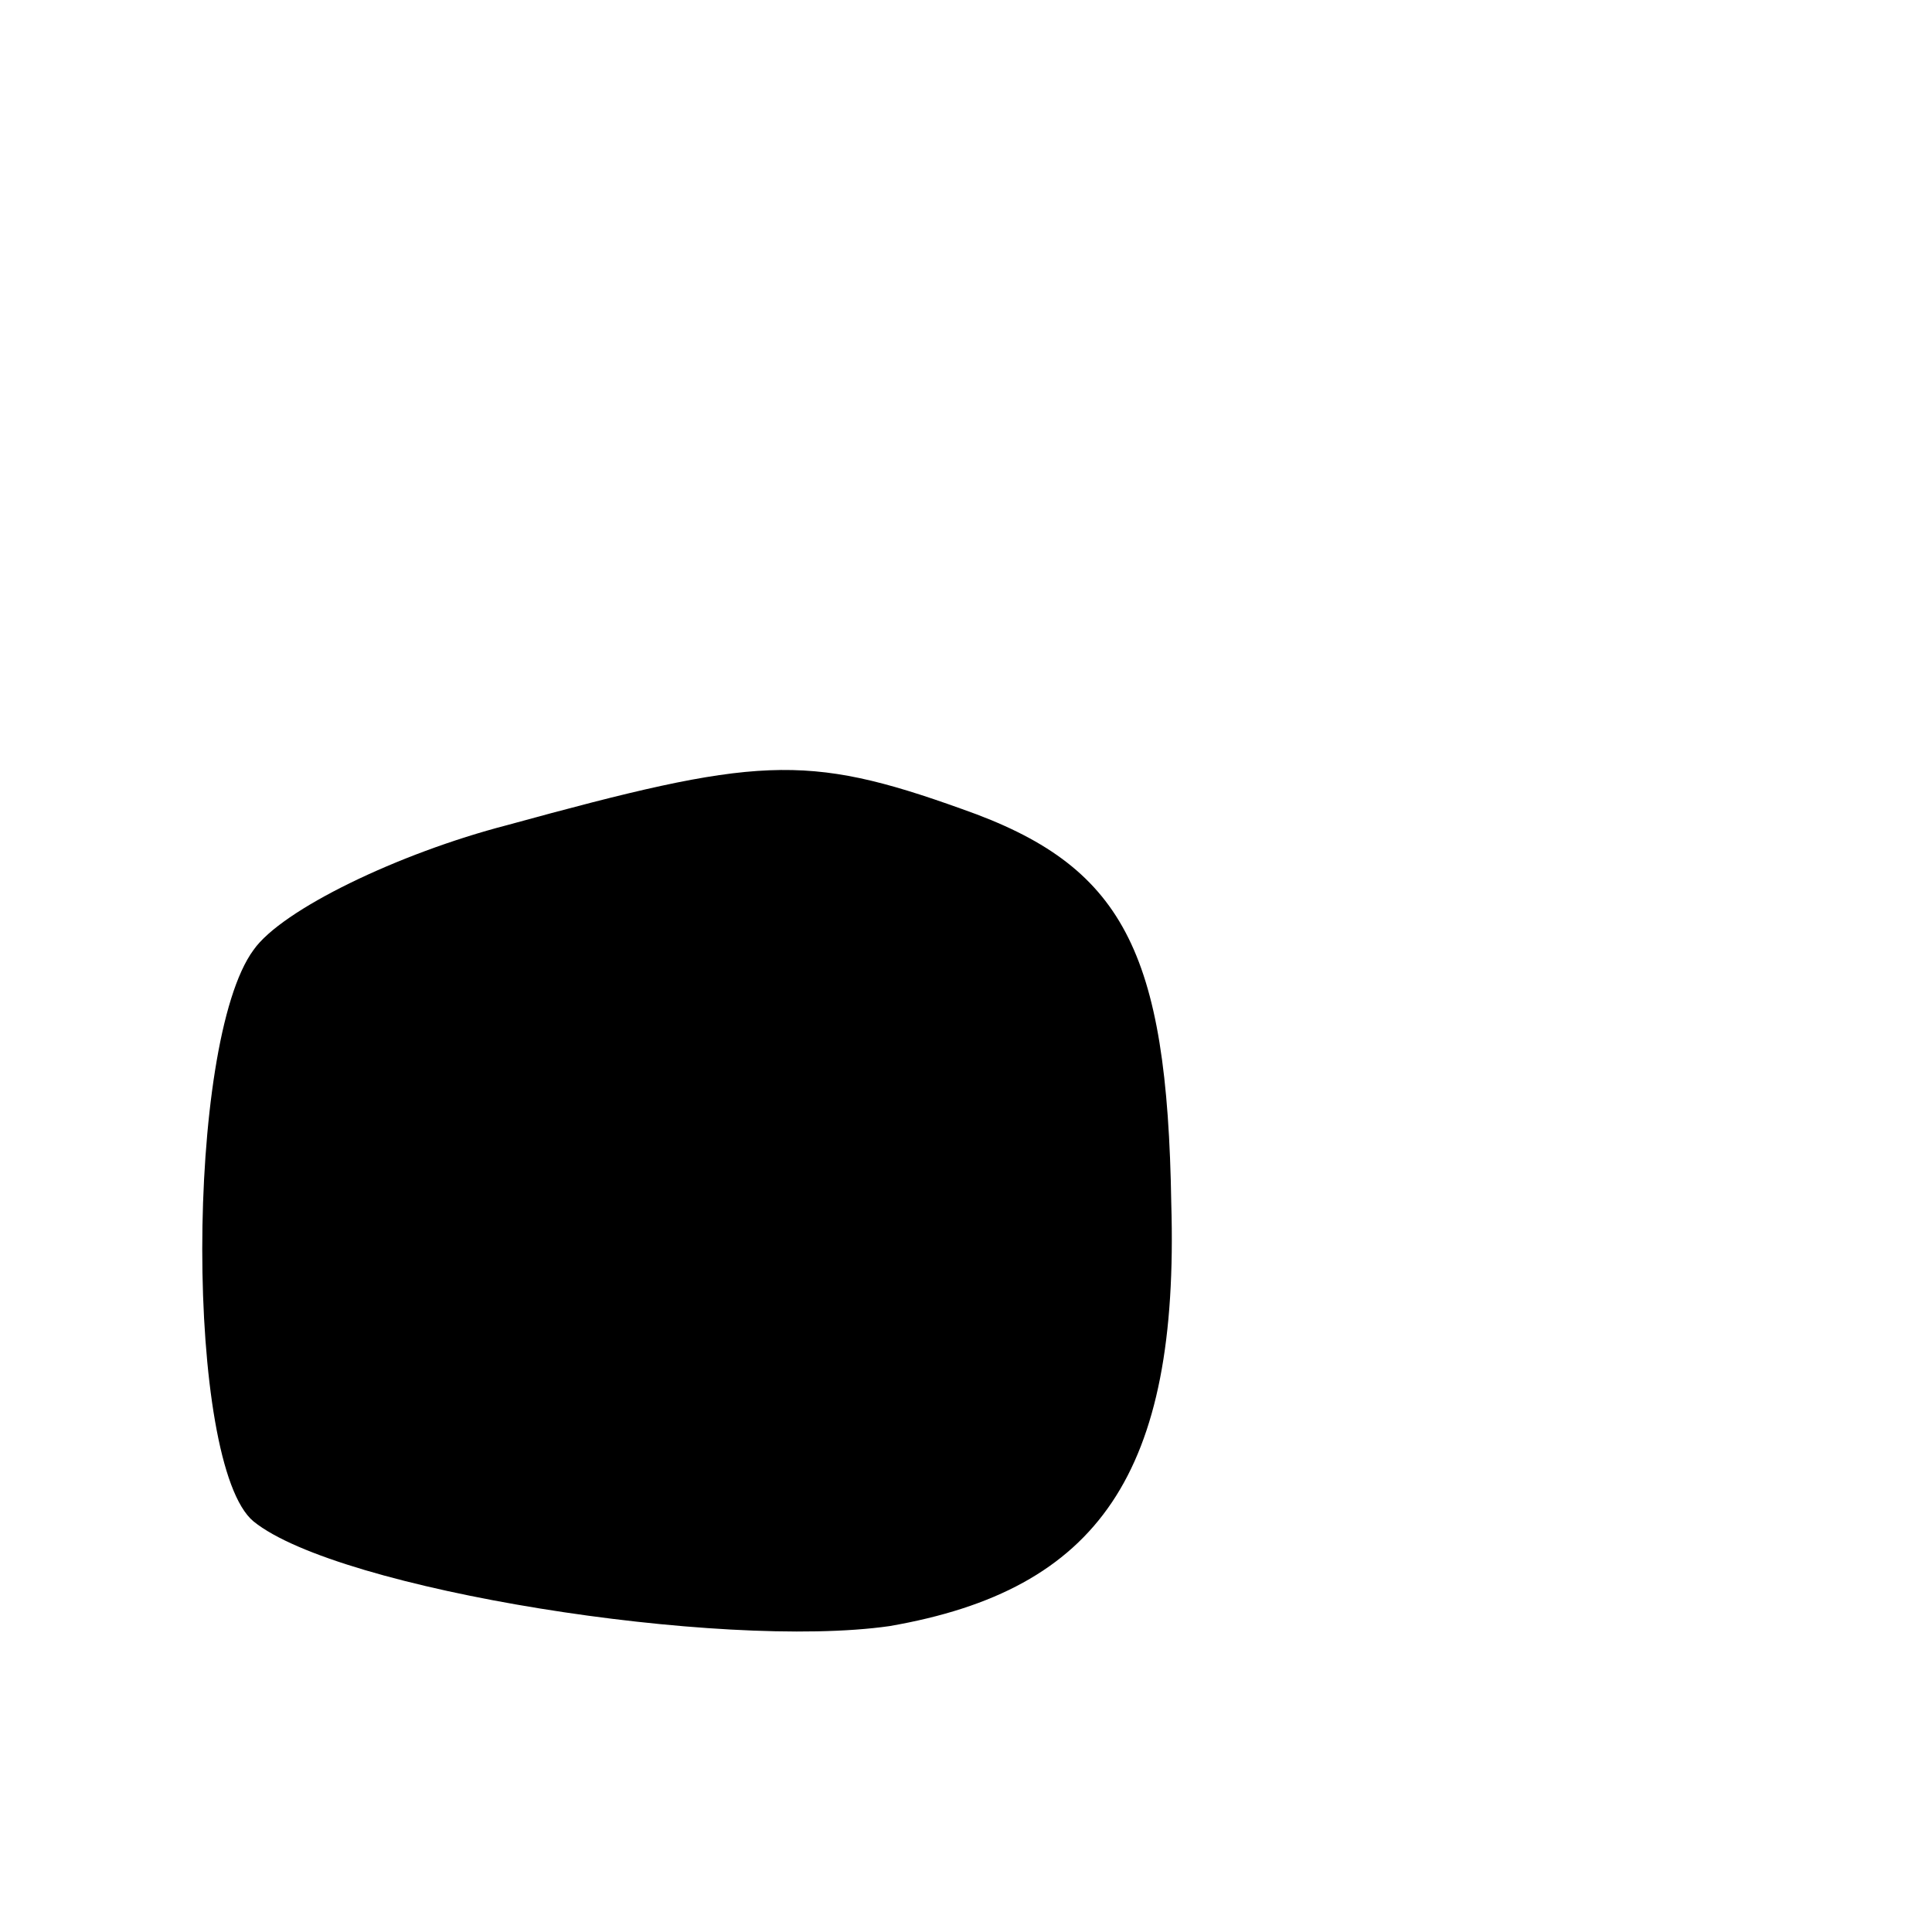 <?xml version="1.0" standalone="no"?>
<!DOCTYPE svg PUBLIC "-//W3C//DTD SVG 20010904//EN"
 "http://www.w3.org/TR/2001/REC-SVG-20010904/DTD/svg10.dtd">
<svg version="1.0" xmlns="http://www.w3.org/2000/svg"
 width="48pt" height="48pt" viewBox="0 0 48 48"
 preserveAspectRatio="xMidYMid meet">
<g transform="translate(0,48) scale(0.1,-0.1)"
fill="#000000" stroke="none">
<path d="M126 275 c-27 -7 -56 -21 -63 -31 -17 -23 -17 -128 0 -142 21 -17
116 -32 158 -26 52 9 72 38 70 105 -1 63 -12 84 -52 98 -39 14 -51 13 -113 -4z"/>
</g>
</svg>
